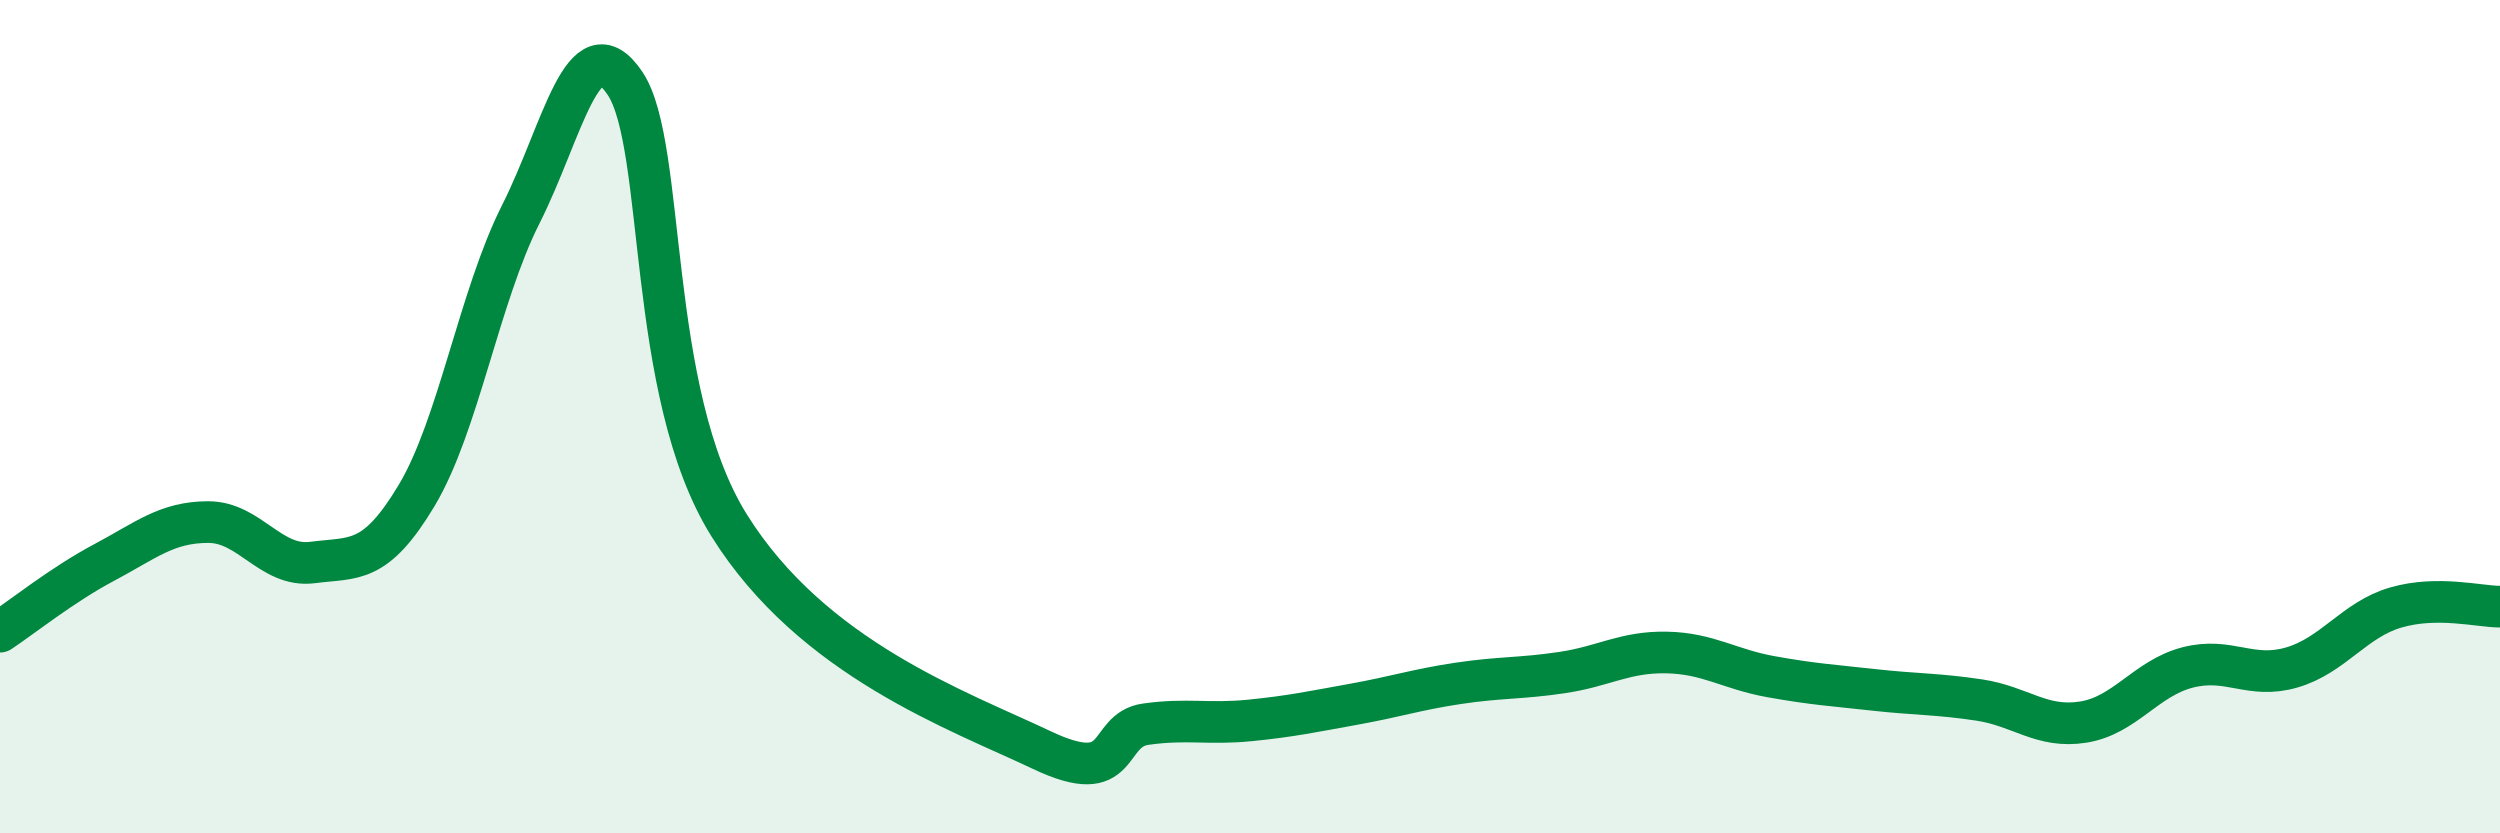 
    <svg width="60" height="20" viewBox="0 0 60 20" xmlns="http://www.w3.org/2000/svg">
      <path
        d="M 0,15.16 C 0.5,14.83 1.5,14.03 2.5,13.5 C 3.5,12.97 4,12.53 5,12.53 C 6,12.53 6.5,13.63 7.5,13.5 C 8.5,13.37 9,13.56 10,11.89 C 11,10.22 11.5,7.12 12.5,5.14 C 13.5,3.16 14,0.51 15,2 C 16,3.49 15.5,9.41 17.5,12.61 C 19.5,15.81 23,17.05 25,18 C 27,18.95 26.5,17.52 27.5,17.38 C 28.5,17.24 29,17.39 30,17.29 C 31,17.19 31.5,17.08 32.5,16.9 C 33.5,16.72 34,16.55 35,16.4 C 36,16.25 36.5,16.29 37.5,16.14 C 38.5,15.99 39,15.64 40,15.66 C 41,15.68 41.5,16.06 42.5,16.24 C 43.5,16.42 44,16.45 45,16.56 C 46,16.67 46.5,16.65 47.5,16.8 C 48.5,16.95 49,17.49 50,17.33 C 51,17.17 51.5,16.28 52.5,16.02 C 53.5,15.76 54,16.31 55,16.02 C 56,15.73 56.5,14.87 57.5,14.58 C 58.5,14.29 59.5,14.56 60,14.56L60 20L0 20Z"
        fill="#008740"
        opacity="0.1"
        stroke-linecap="round"
        stroke-linejoin="round"
      />
      <path
        d="M 0,15.16 C 0.5,14.83 1.5,14.03 2.5,13.5 C 3.5,12.97 4,12.53 5,12.53 C 6,12.53 6.5,13.63 7.5,13.5 C 8.5,13.37 9,13.56 10,11.89 C 11,10.22 11.5,7.12 12.5,5.14 C 13.5,3.16 14,0.51 15,2 C 16,3.49 15.5,9.41 17.5,12.61 C 19.5,15.81 23,17.05 25,18 C 27,18.95 26.5,17.52 27.5,17.38 C 28.5,17.24 29,17.39 30,17.29 C 31,17.19 31.5,17.08 32.5,16.9 C 33.5,16.72 34,16.55 35,16.4 C 36,16.25 36.5,16.29 37.5,16.14 C 38.5,15.99 39,15.64 40,15.66 C 41,15.68 41.5,16.06 42.5,16.24 C 43.5,16.42 44,16.45 45,16.56 C 46,16.67 46.5,16.65 47.5,16.8 C 48.5,16.95 49,17.49 50,17.33 C 51,17.17 51.5,16.28 52.5,16.02 C 53.5,15.76 54,16.31 55,16.02 C 56,15.73 56.5,14.87 57.5,14.58 C 58.5,14.29 59.5,14.56 60,14.56"
        stroke="#008740"
        stroke-width="1"
        fill="none"
        stroke-linecap="round"
        stroke-linejoin="round"
      />
    </svg>
  